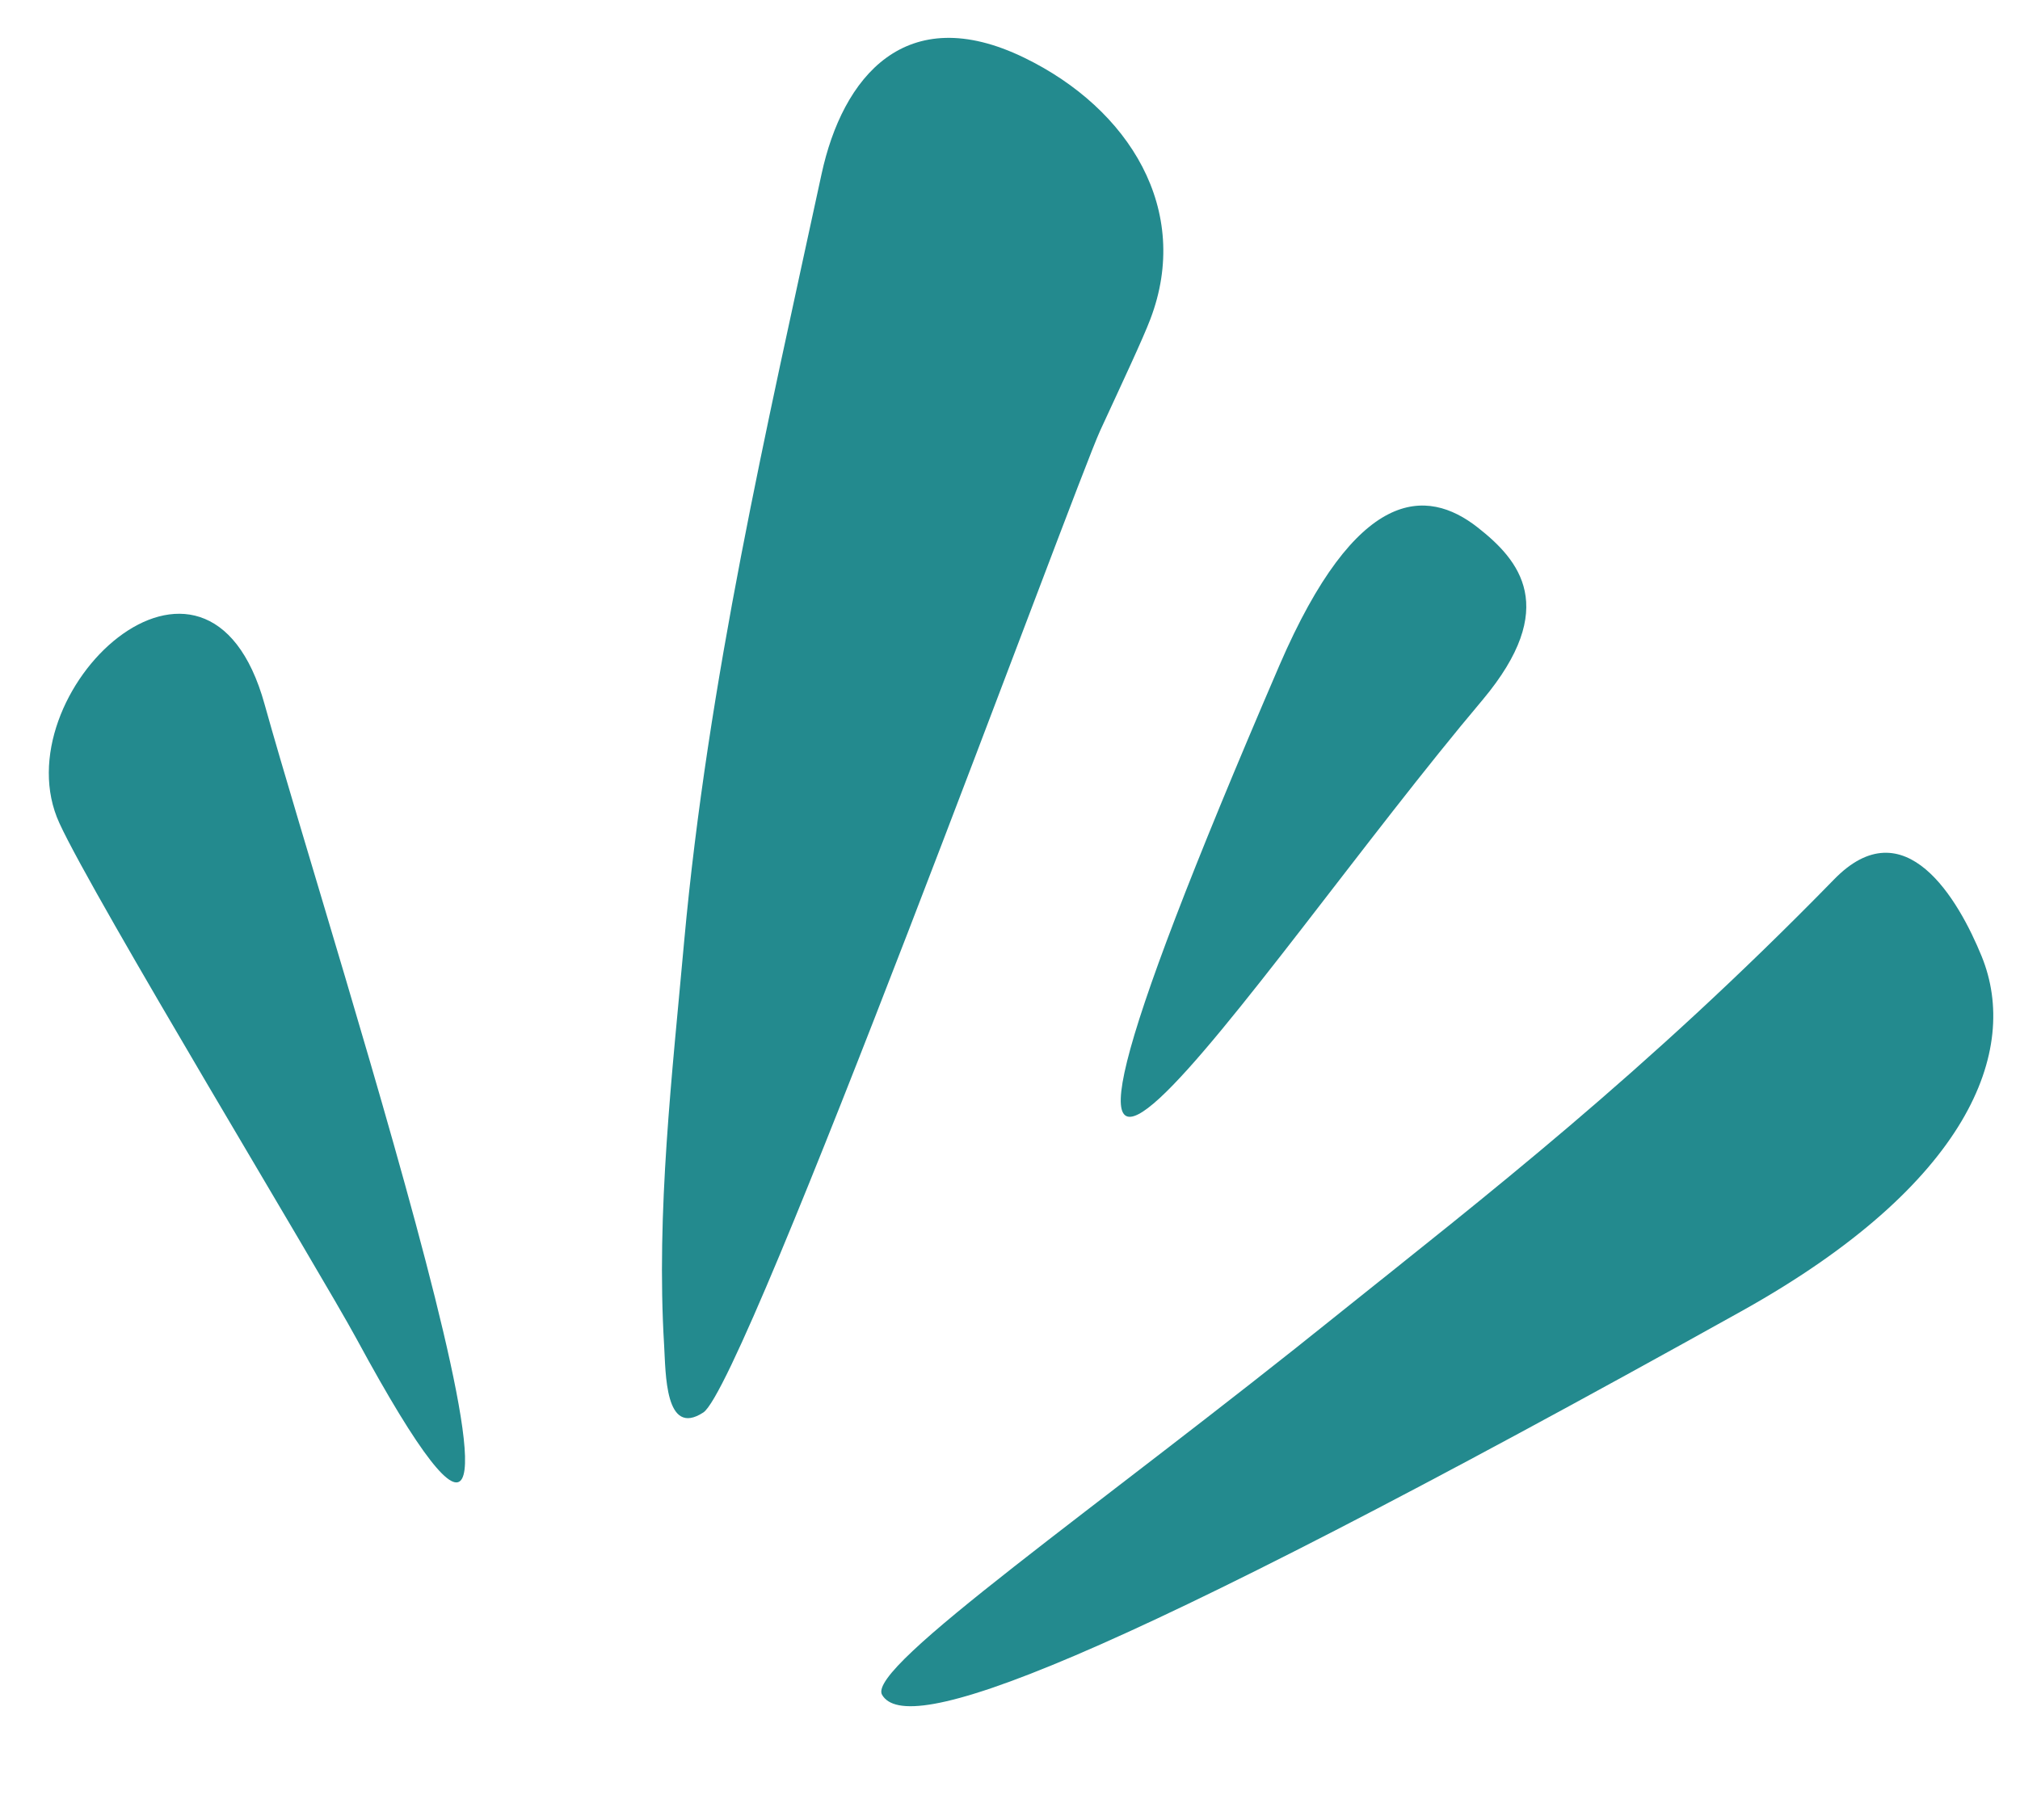 <?xml version="1.0" encoding="UTF-8" standalone="no"?><svg xmlns="http://www.w3.org/2000/svg" xmlns:xlink="http://www.w3.org/1999/xlink" data-name="Layer 1" fill="#238a8e" height="1747" preserveAspectRatio="xMidYMid meet" version="1" viewBox="520.1 662.9 1938.6 1747.0" width="1938.6" zoomAndPan="magnify"><g id="change1_1"><path d="M577.12,1453.07c33,72.17,250.28,430.62,285.23,495.14,250.07,461.67-20.29-365.28-88.31-609.2C718.8,1139.42,520.1,1329.21,577.12,1453.07Z" fill-rule="evenodd"/></g><g id="change1_2"><path d="M1624.1,969.23c39.82-104.54-20-201.78-120.9-250.86-114-55.47-174.5,18.3-194.67,111.69-53,245.47-108.88,485.87-131.82,736.23-11.49,127.87-27,259.6-19.24,388.21,1.58,26.16.63,88.42,37.6,64.28,40.59-26.5,356.67-890.11,380.91-942.62C1597.36,1029.83,1617,988,1624.1,969.23Z" fill-rule="evenodd"/></g><g id="change1_3"><path d="M2421.92,1580.93c-22.09-54.29-73.86-144-142-73.51-181.77,186.23-337.7,306.52-472.25,414.33-234.34,188.9-456.21,341.27-441.07,368,23.17,40.1,196-17.82,826-368.89C2409.77,1799.46,2458.73,1671.4,2421.92,1580.93Z" fill-rule="evenodd"/></g><g id="change1_4"><path d="M1943.09,1334.56c74-88.49,35.17-134-5-165.47-48.84-38.23-115.83-39.57-190.13,132.5C1403.12,2102.63,1721.22,1597.41,1943.09,1334.56Z" fill-rule="evenodd"/></g></svg>